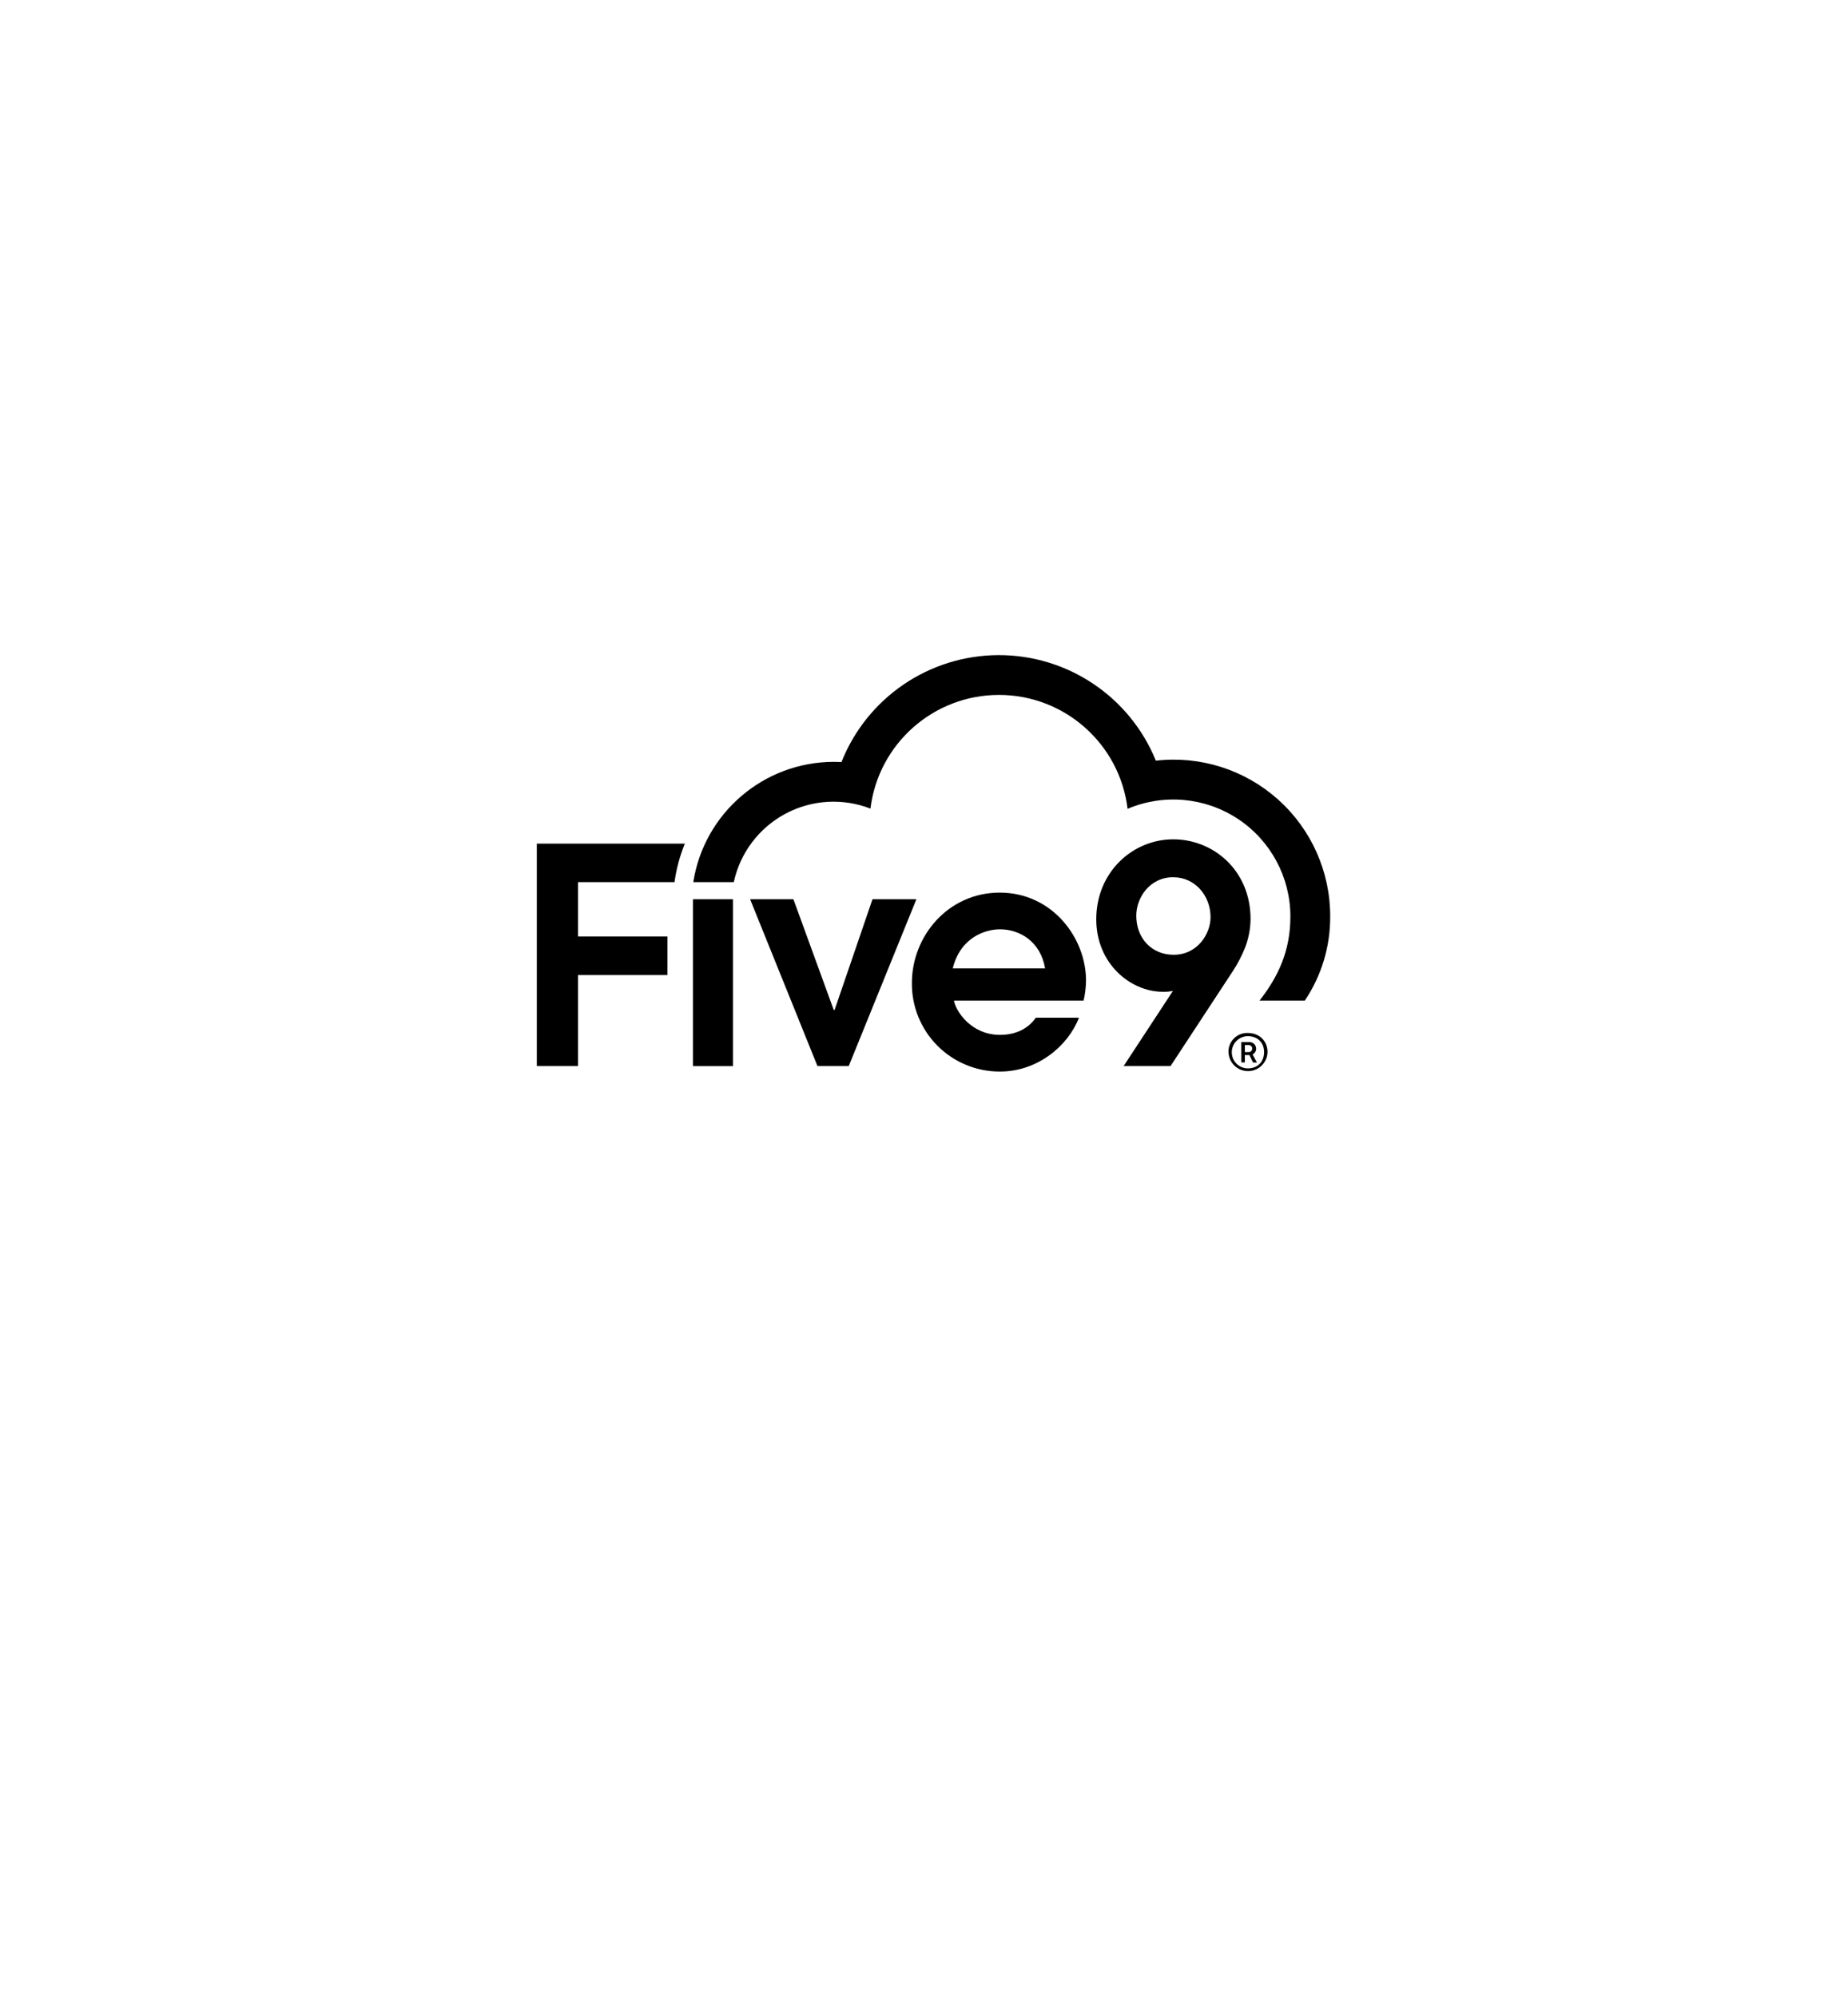 <svg width="136" height="147" viewBox="0 0 136 147" fill="none" xmlns="http://www.w3.org/2000/svg">
<g filter="url(#filter0_d_516_7488)">
<path d="M64.435 15.522C66.897 14.112 69.922 14.112 72.384 15.522L111.888 38.136C114.378 39.561 115.914 42.211 115.914 45.079V90.191C115.914 93.059 114.378 95.708 111.888 97.133L72.384 119.748C69.922 121.158 66.897 121.158 64.435 119.748L24.931 97.133C22.441 95.708 20.905 93.059 20.905 90.191L20.905 45.079C20.905 42.211 22.441 39.561 24.931 38.136L64.435 15.522Z" fill="white"/>
</g>
<path d="M42.537 64.927H49.641C49.774 63.955 50.029 63.003 50.4 62.094H39.506V78.467H42.537V71.767H49.117V68.933H42.537V64.927Z" fill="black"/>
<path d="M54.002 64.927C54.468 62.781 55.849 60.946 57.783 59.905C59.717 58.864 62.01 58.722 64.058 59.517C64.647 54.735 68.711 51.145 73.528 51.15C78.346 51.154 82.403 54.752 82.983 59.534C85.643 58.404 88.693 58.683 91.103 60.277C93.514 61.872 94.964 64.569 94.964 67.459C94.964 69.995 94.07 71.882 92.694 73.648H96.026C97.255 71.819 97.906 69.662 97.893 67.459C97.902 64.17 96.504 61.035 94.053 58.844C91.601 56.652 88.329 55.613 85.063 55.989C83.144 51.273 78.551 48.197 73.46 48.22C68.368 48.243 63.802 51.359 61.926 56.093C61.737 56.083 61.549 56.076 61.357 56.076C56.205 56.085 51.822 59.837 51.021 64.927H54.002Z" fill="black"/>
<path d="M53.94 66.187H50.996V78.471H53.94V66.187Z" fill="black"/>
<path d="M55.202 66.187H58.389L61.356 74.334H61.421L64.21 66.187H67.441L62.462 78.466H60.159L55.202 66.187Z" fill="black"/>
<path d="M82.692 78.467L86.321 72.933C86.06 72.99 85.792 73.012 85.525 72.999C83.201 72.977 80.677 70.941 80.677 67.665C80.677 64.189 83.355 61.778 86.344 61.778C89.288 61.778 92.032 64.056 92.032 67.642C92.025 68.338 91.897 69.027 91.656 69.679C91.406 70.324 91.086 70.941 90.704 71.517L86.145 78.467H82.692ZM86.367 64.566C84.573 64.566 83.621 66.114 83.621 67.399C83.621 69.06 84.756 70.276 86.367 70.276C88.136 70.276 89.088 68.727 89.088 67.511C89.088 65.9 87.916 64.572 86.367 64.572V64.566Z" fill="black"/>
<path d="M76.23 74.91C75.655 75.721 74.757 76.172 73.592 76.172C71.484 76.172 70.339 74.444 70.206 73.648H79.746C79.859 73.161 79.918 72.664 79.923 72.164C79.923 69.066 77.465 65.701 73.57 65.701C69.786 65.701 67.108 68.888 67.108 72.364C67.094 74.09 67.773 75.751 68.992 76.974C70.211 78.197 71.869 78.88 73.596 78.872C76.335 78.872 78.593 77.007 79.404 74.91H76.23ZM73.592 68.401C75.052 68.401 76.58 69.309 76.912 71.28H70.117C70.671 68.998 72.507 68.401 73.592 68.401Z" fill="black"/>
<path d="M90.406 77.46C90.392 77.079 90.536 76.709 90.804 76.438C91.073 76.167 91.441 76.02 91.822 76.031C92.715 76.031 93.282 76.652 93.282 77.44C93.262 78.215 92.631 78.834 91.855 78.84C91.08 78.845 90.441 78.234 90.41 77.46H90.406ZM93.029 77.44C93.029 76.772 92.577 76.264 91.824 76.267C91.169 76.274 90.644 76.81 90.651 77.465C90.657 78.12 91.194 78.645 91.848 78.639C92.594 78.629 93.028 78.118 93.028 77.44H93.029ZM91.35 76.702H91.916C92.049 76.691 92.181 76.736 92.28 76.825C92.379 76.913 92.438 77.039 92.442 77.172C92.453 77.358 92.348 77.53 92.179 77.607L92.504 78.206H92.216L91.949 77.656H91.613V78.199H91.355L91.35 76.702ZM91.899 77.439C92.041 77.439 92.156 77.323 92.156 77.181C92.156 77.038 92.041 76.923 91.899 76.923H91.613V77.439H91.899Z" fill="black"/>
<defs>
<filter id="filter0_d_516_7488" x="0.905" y="0.465" width="135.009" height="146.341" filterUnits="userSpaceOnUse" color-interpolation-filters="sRGB">
<feFlood flood-opacity="0" result="BackgroundImageFix"/>
<feColorMatrix in="SourceAlpha" type="matrix" values="0 0 0 0 0 0 0 0 0 0 0 0 0 0 0 0 0 0 127 0" result="hardAlpha"/>
<feOffset dy="6"/>
<feGaussianBlur stdDeviation="10"/>
<feColorMatrix type="matrix" values="0 0 0 0 0.125 0 0 0 0 0.153 0 0 0 0 0.176 0 0 0 0.15 0"/>
<feBlend mode="normal" in2="BackgroundImageFix" result="effect1_dropShadow_516_7488"/>
<feBlend mode="normal" in="SourceGraphic" in2="effect1_dropShadow_516_7488" result="shape"/>
</filter>
</defs>
</svg>
